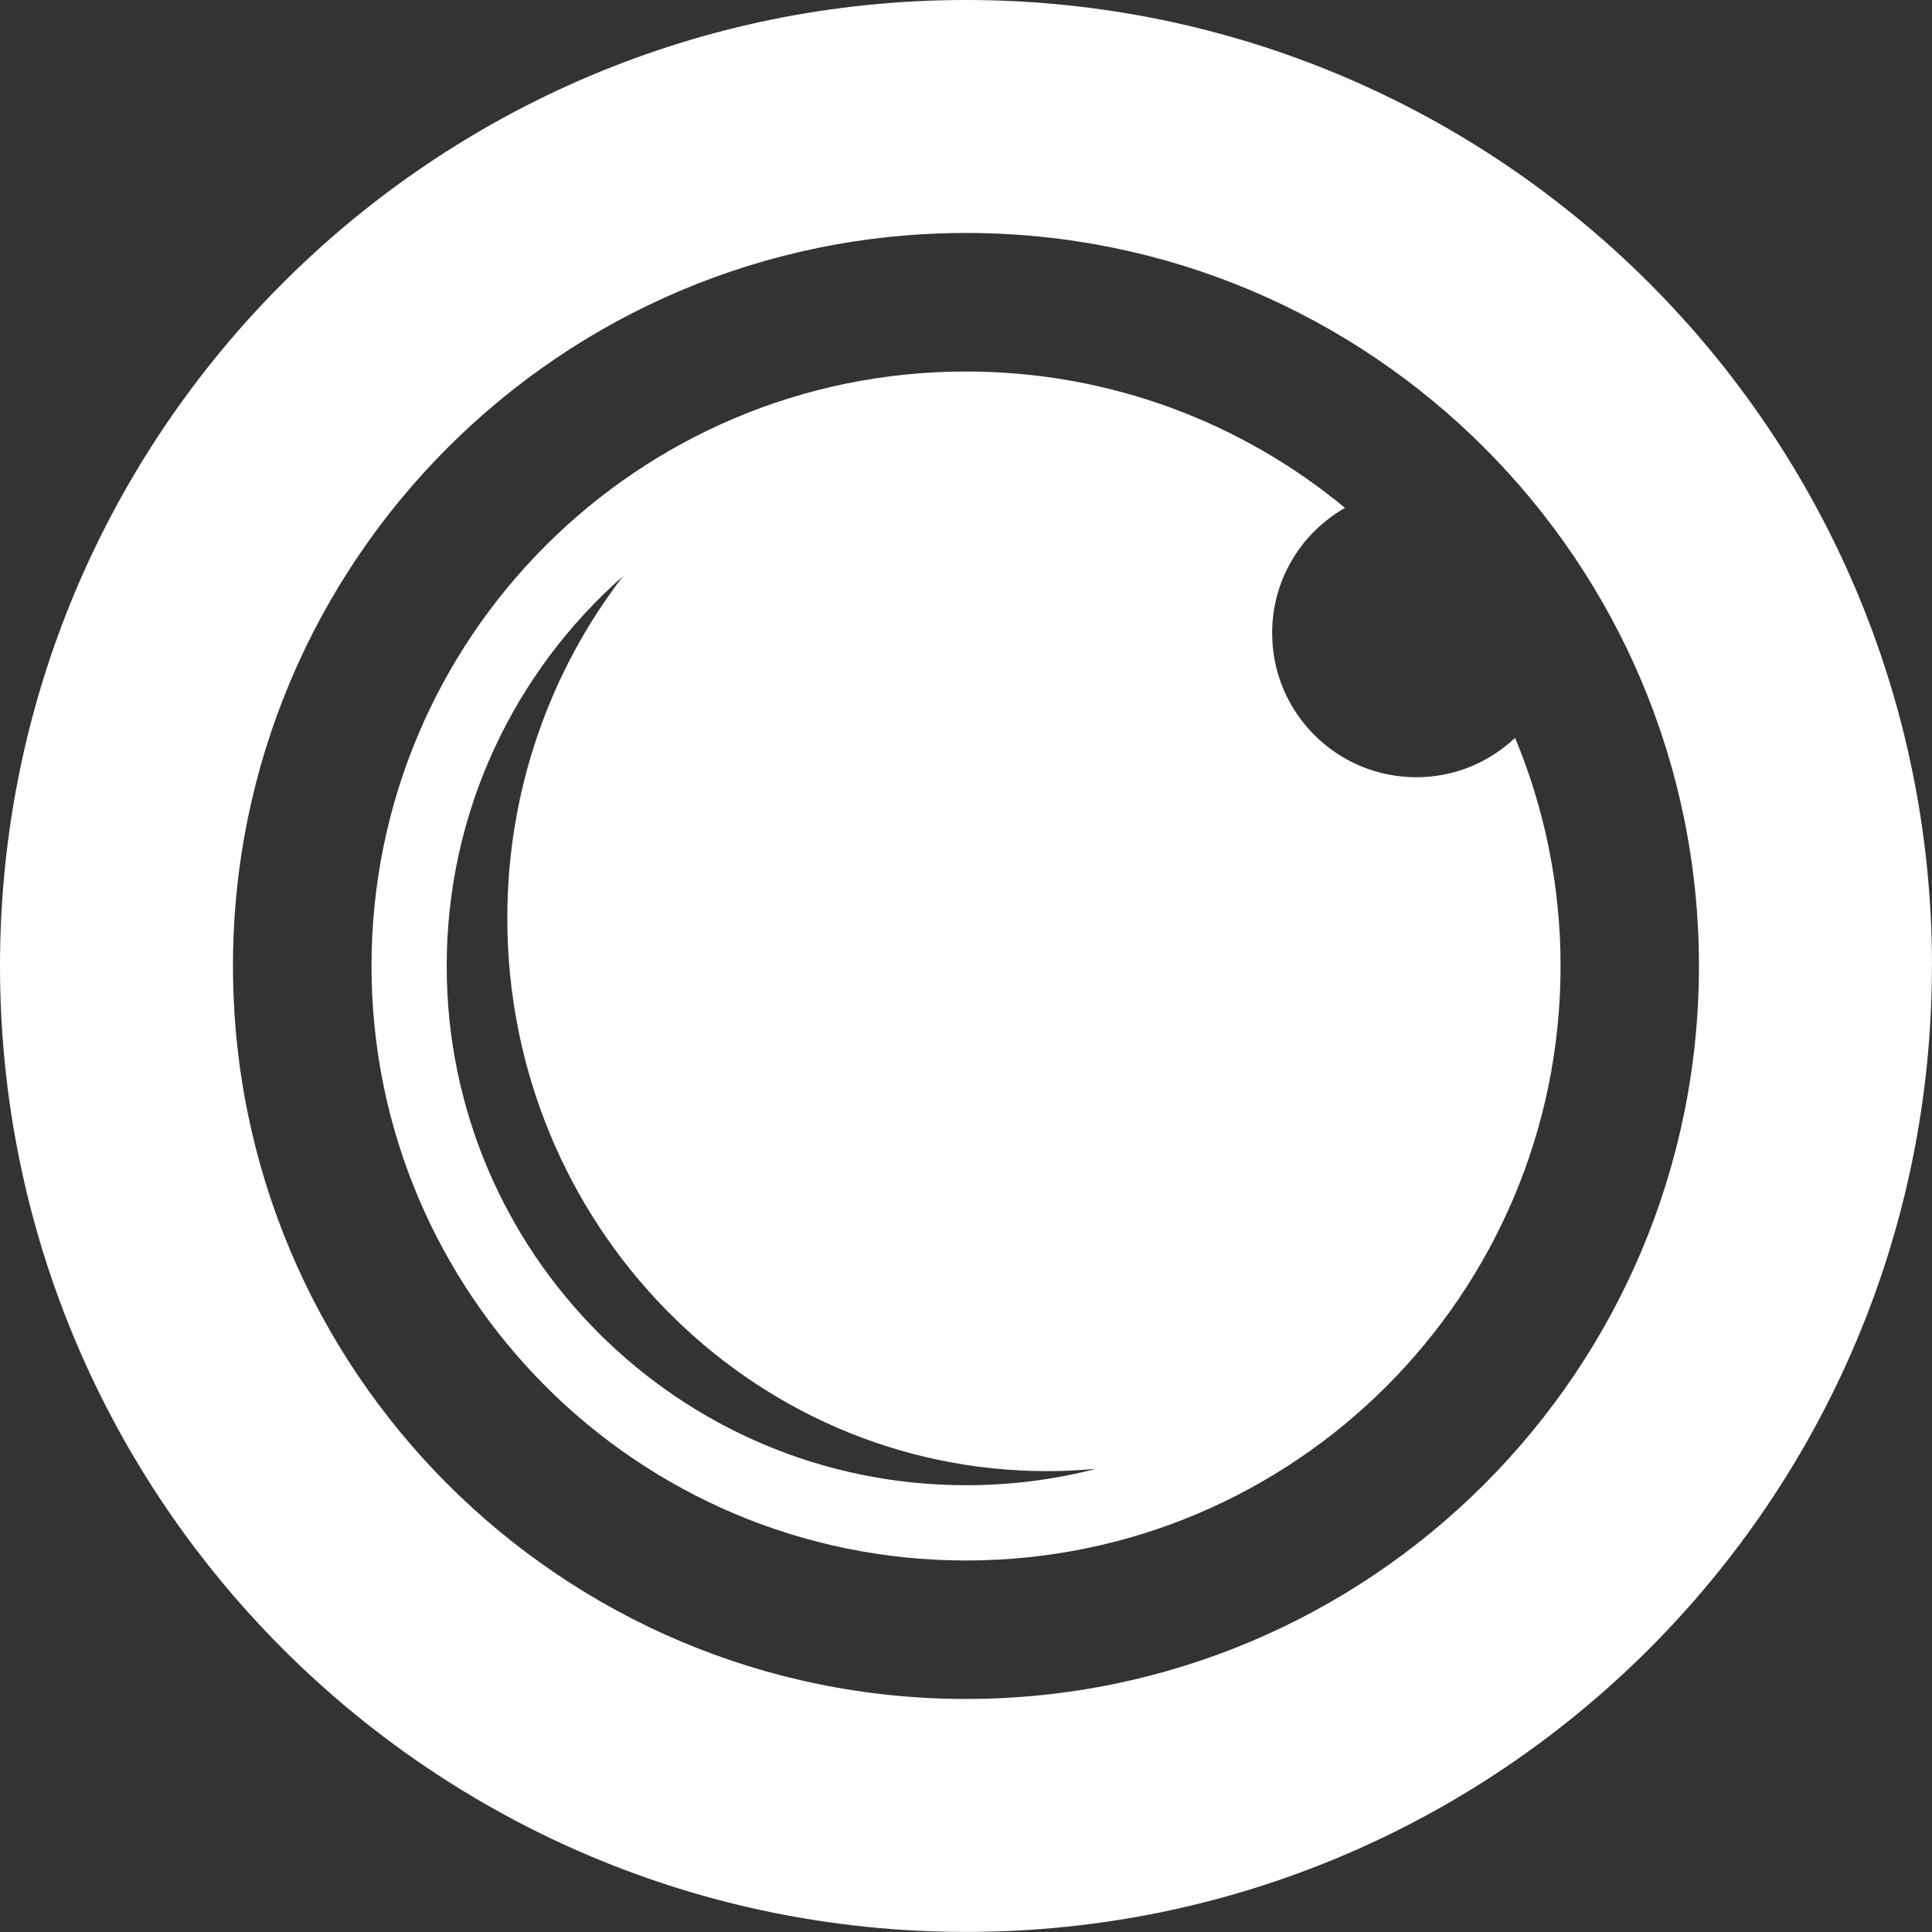 <svg width="24" height="24" viewBox="0 0 24 24" fill="none" xmlns="http://www.w3.org/2000/svg">
<rect x="0" y="0" width="24" height="24" fill="#333333" stroke="none"/>
<g id="_&#195;&#142;&#195;&#147;&#195;&#136;_1" clip-path="url(#clip0_513_28521)">
<path id="Vector" d="M24 12C24 5.372 18.627 0 12 0C5.372 0 0 5.372 0 12C0 18.627 5.372 23.999 12 23.999C18.627 23.999 23.999 18.627 23.999 12H24ZM2.894 12C2.894 6.971 6.971 2.894 12 2.894C17.028 2.894 21.105 6.971 21.105 12C21.105 17.028 17.028 21.105 12 21.105C6.971 21.105 2.894 17.028 2.894 12Z" fill="white"/>
<path id="Vector_2" d="M19.386 12C19.386 10.996 19.184 10.039 18.821 9.166C18.5 9.469 18.07 9.655 17.594 9.655C16.605 9.655 15.803 8.854 15.803 7.864C15.803 7.197 16.168 6.617 16.708 6.309C15.43 5.251 13.789 4.615 12 4.615C7.921 4.615 4.615 7.921 4.615 12C4.615 16.078 7.922 19.385 12 19.385C16.079 19.385 19.386 16.078 19.386 12ZM5.549 12C5.549 10.07 6.397 8.34 7.74 7.157C6.84 8.327 6.302 9.801 6.302 11.406C6.302 15.2 9.305 18.275 13.01 18.275C13.214 18.275 13.417 18.264 13.616 18.246C13.1 18.38 12.558 18.45 12 18.45C8.437 18.45 5.549 15.563 5.549 12Z" fill="white"/>
</g>
<defs>
<clipPath id="clip0_513_28521">
<rect width="24" height="24" fill="white"/>
</clipPath>
</defs>
</svg>
